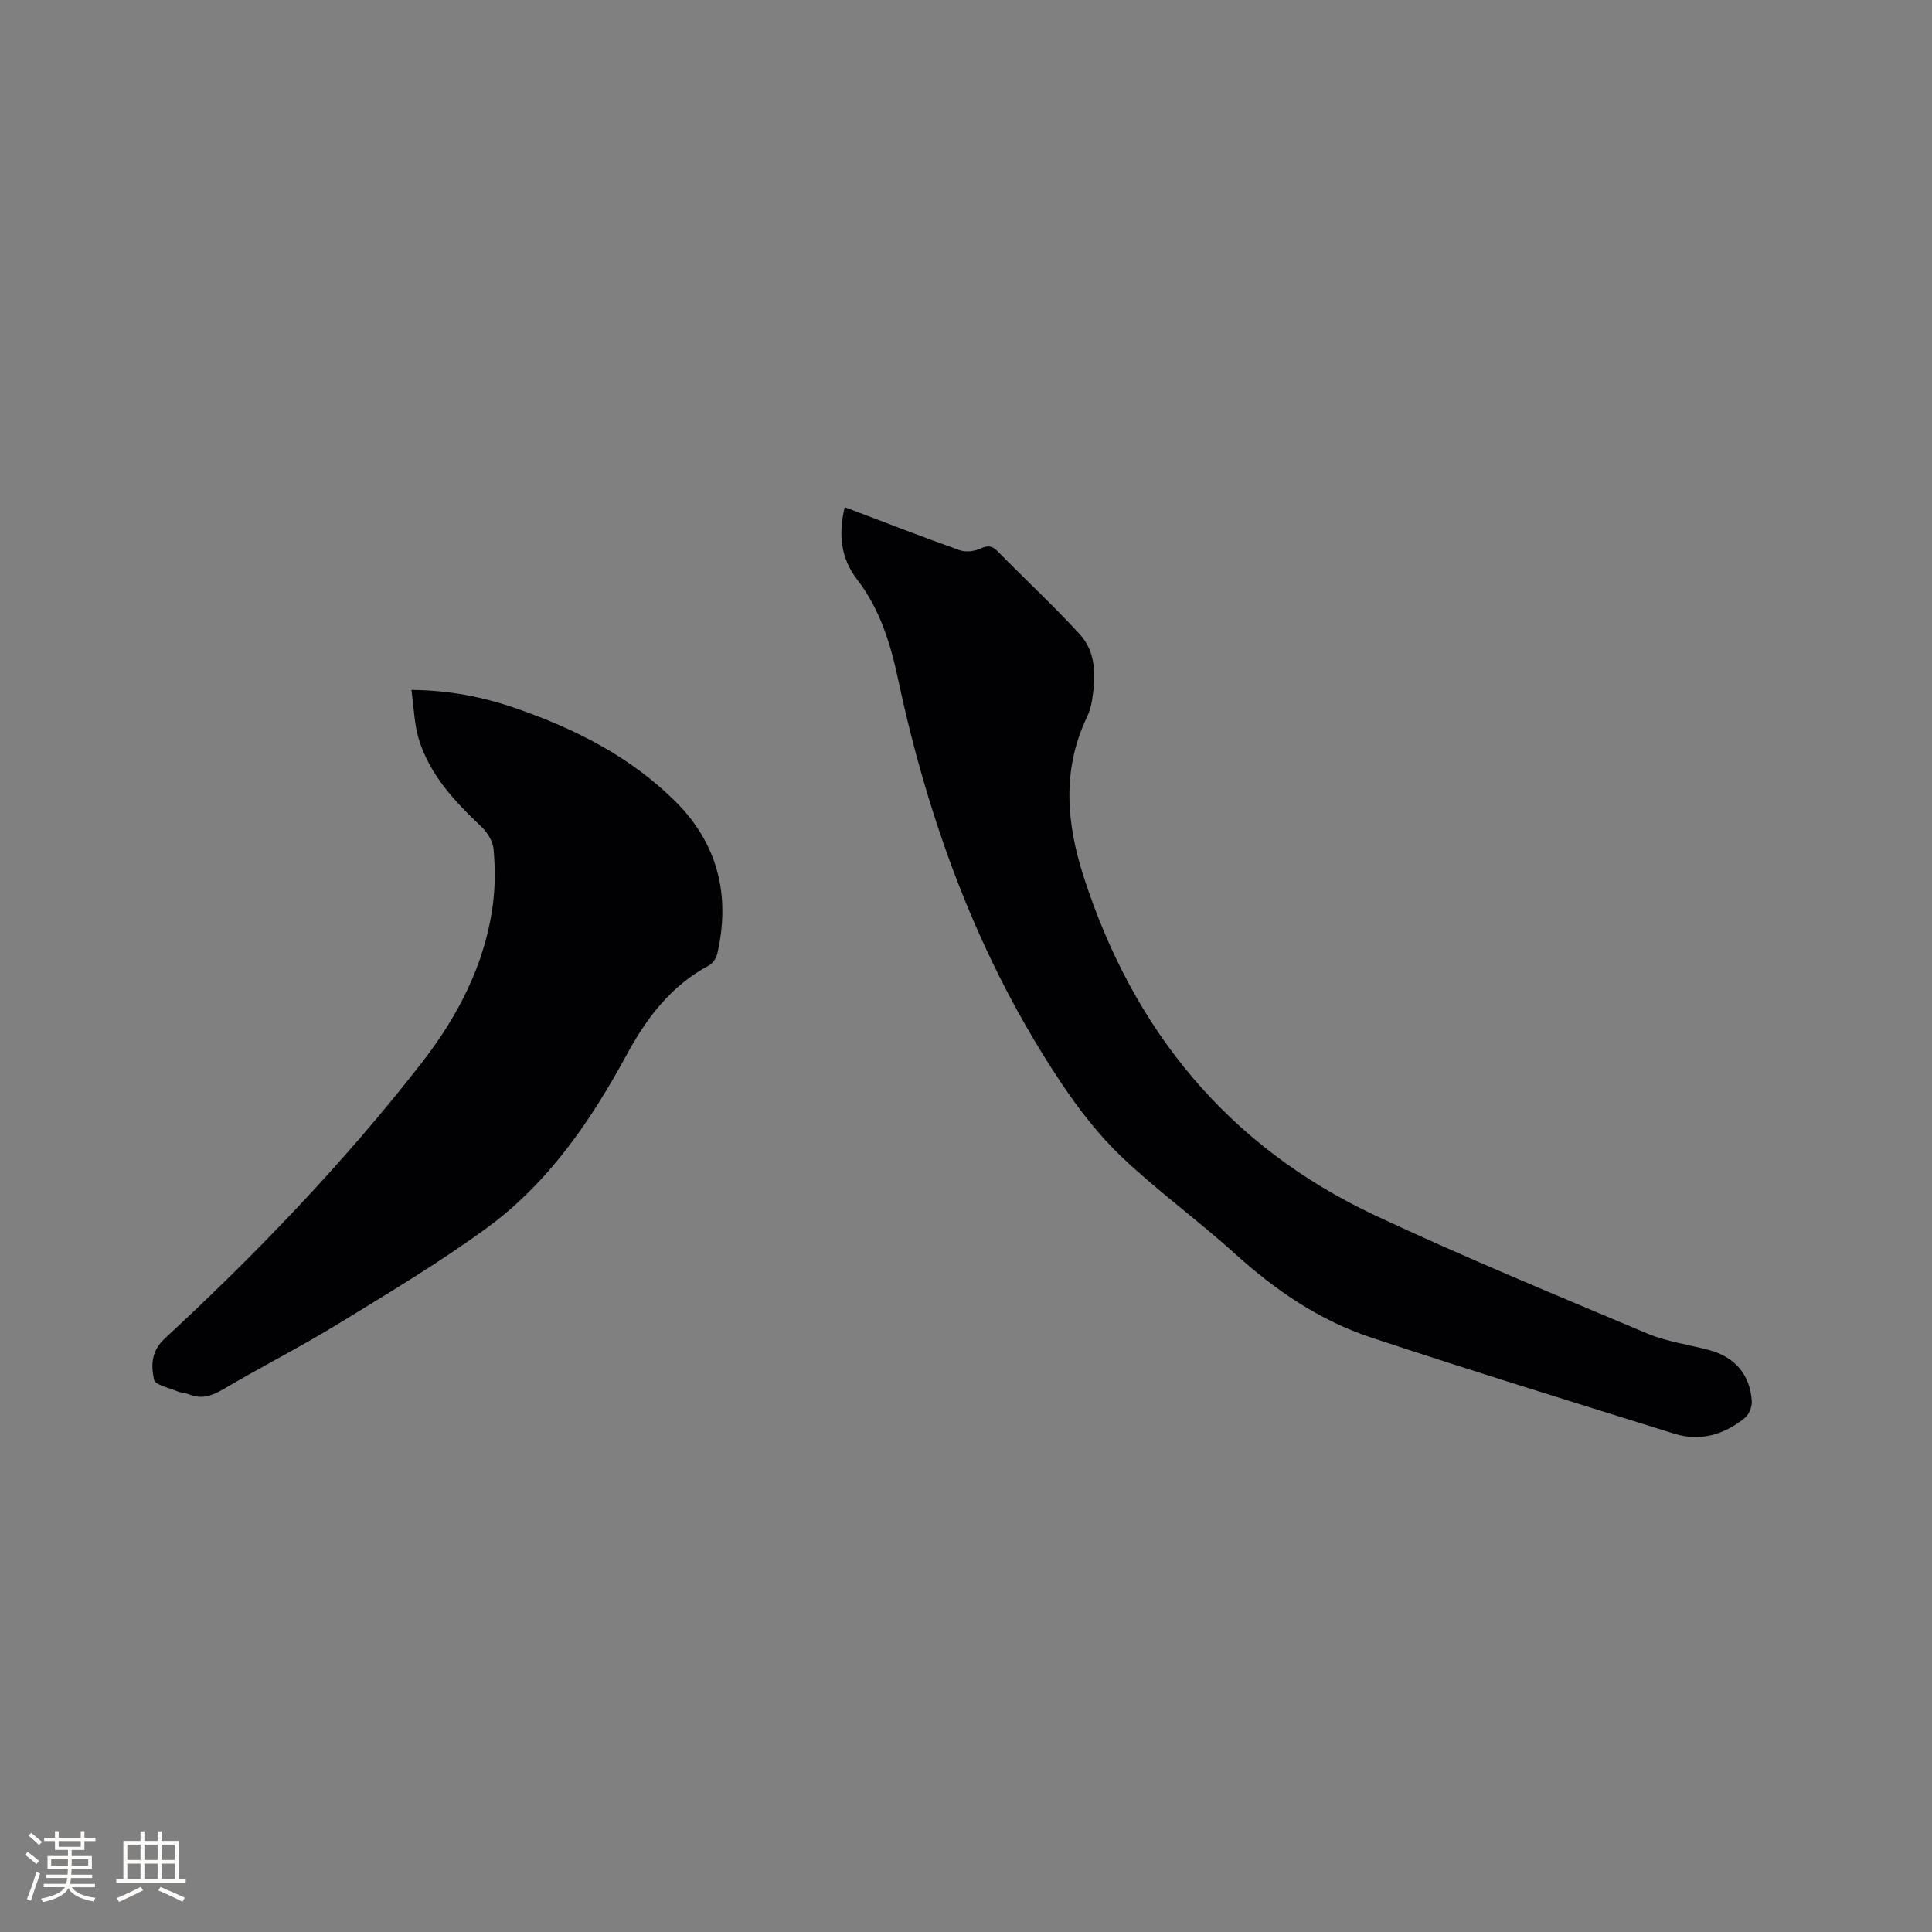 <svg enable-background="new 0 0 400 400" viewBox="0 0 400 400" xmlns="http://www.w3.org/2000/svg"><rect x="0" y="0" width="400" height="400" fill="#808080" stroke="none"/><path d="m174.89 105c8.16 3.09 15.93 6.12 23.79 8.91 1.26.45 3.05.24 4.3-.33 1.51-.68 2.38-.66 3.56.55 5.64 5.75 11.56 11.24 17 17.17 3.47 3.78 3.32 8.72 2.58 13.53-.19 1.24-.54 2.52-1.08 3.65-5.18 10.84-4.25 21.89-.74 32.84 10.25 31.94 29.93 56.04 60.51 70.37 18.48 8.66 37.38 16.45 56.19 24.38 4.05 1.71 8.57 2.3 12.86 3.45 5.34 1.43 8.52 5.13 8.83 10.65.06 1.13-.59 2.72-1.46 3.42-4.27 3.43-9.2 4.93-14.57 3.25-21-6.56-42.02-13.03-62.9-19.96-10.55-3.51-19.64-9.7-27.93-17.19-7.62-6.89-15.99-12.97-23.45-20.02-4.78-4.53-8.94-9.89-12.62-15.39-17.07-25.52-27.45-53.82-33.83-83.68-1.59-7.46-3.76-14.5-8.48-20.63-3.3-4.3-3.95-9.2-2.56-14.97z" fill="#010103"/><path d="m85.18 142.84c8.06.07 14.98 1.5 21.7 3.83 12.23 4.24 23.64 10.01 32.92 19.23 8.83 8.77 11.47 19.49 8.71 31.55-.21.9-.91 2-1.7 2.42-7.83 4.16-12.89 10.82-17 18.39-7.5 13.82-16.31 26.73-29.15 36.07-9.82 7.15-20.29 13.43-30.67 19.78-7.76 4.75-15.89 8.88-23.74 13.5-2.36 1.39-4.5 2.15-7.11 1.08-.78-.32-1.68-.31-2.45-.64-1.7-.72-4.57-1.31-4.8-2.4-.61-2.93-.65-5.86 2.25-8.55 19.09-17.66 37.08-36.41 53.08-56.94 7.56-9.7 13.21-20.51 14.83-32.94.49-3.75.47-7.63.14-11.4-.14-1.65-1.32-3.52-2.58-4.71-5.52-5.23-10.67-10.72-12.93-18.17-.92-3.08-.98-6.4-1.5-10.1z" fill="#010103"/><g fill="#fcfbfa"><path d="m5.17 384 .55-.58c.85.61 1.65 1.24 2.4 1.87l-.59.64c-.83-.73-1.62-1.38-2.36-1.93m1.22 9.53-.82-.34c.71-1.76 1.37-3.64 1.98-5.63.24.13.5.25.76.36-.6 1.67-1.24 3.54-1.92 5.61m-.5-13.5.57-.54c.56.44 1.31 1.06 2.26 1.87l-.64.64c-.68-.66-1.41-1.32-2.19-1.97m3.25.46h2.24v-1.36h.77v1.36h4.57v-1.36h.76v1.36h2.28v.69h-2.28v1.84h-2.64v1.26h4.18v2.64h-4.21c0 .45-.02.86-.05 1.21h4.32v.69h-4.38c-.04.34-.1.75-.19 1.22h5.15v.69h-4.82c.87 1.19 2.51 1.92 4.93 2.19-.17.31-.3.57-.37.76-2.77-.49-4.52-1.41-5.26-2.76-.56 1.26-2.3 2.23-5.24 2.9-.12-.24-.26-.48-.43-.72 2.73-.55 4.38-1.34 4.96-2.38h-4.38v-.69h4.65c.1-.38.17-.79.21-1.22h-4.32v-.69h4.4c.03-.34.05-.75.05-1.21h-4.2v-2.64h4.23v-1.26h-2.69v-1.84h-2.24zm1.46 4.46v1.29h3.45c.01-.4.02-.57.01-.53v-.32-.45h-3.46zm1.55-2.59h4.57v-1.19h-4.57zm6.11 2.59h-3.42v.77c-.01.19-.01.37-.02.53h3.44z"/><path d="m32.63 379.16h.82v1.98h3.54v7.89h1.46v.78h-14.37v-.78h1.46v-7.89h3.54v-1.98h.82v1.98h2.73zm-3.49 11.48.5.73c-1.61.82-3.28 1.63-5 2.41-.13-.27-.28-.55-.44-.82 1.75-.72 3.4-1.49 4.94-2.32m-2.78-5.55h2.73v-3.18h-2.73zm0 3.95h2.73v-3.2h-2.73zm3.54-3.95h2.73v-3.18h-2.73zm0 3.95h2.73v-3.2h-2.73zm7.89 4.68c-1.84-.92-3.51-1.7-5.02-2.32l.45-.73c1.89.8 3.57 1.55 5.04 2.23zm-1.62-11.81h-2.73v3.18h2.73zm-2.73 7.13h2.73v-3.2h-2.73z"/></g></svg>
